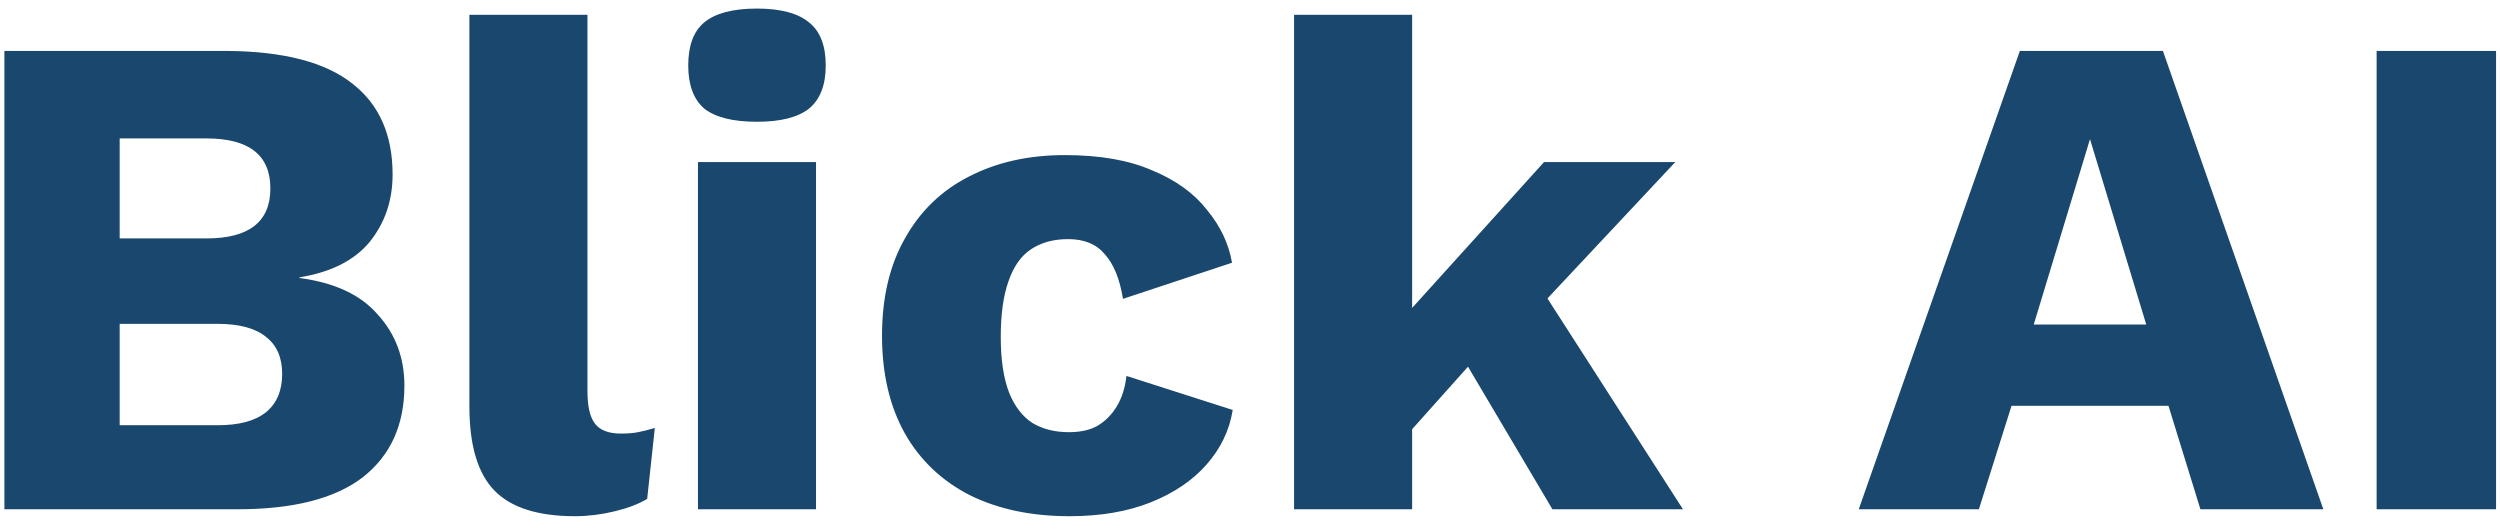 <svg width="108" height="23" viewBox="0 0 108 23" fill="none" xmlns="http://www.w3.org/2000/svg">
<path d="M0.19 22V2.2H9.82C12.26 2.22 14.06 2.69 15.22 3.61C16.38 4.51 16.96 5.82 16.96 7.54C16.96 8.66 16.63 9.63 15.97 10.45C15.31 11.25 14.3 11.76 12.94 11.98V12.01C14.46 12.21 15.59 12.74 16.33 13.6C17.09 14.44 17.47 15.46 17.47 16.66C17.47 18.36 16.87 19.68 15.67 20.62C14.47 21.54 12.67 22 10.27 22H0.19ZM5.17 18.37H9.4C10.34 18.37 11.04 18.18 11.5 17.8C11.96 17.42 12.19 16.87 12.19 16.15C12.19 15.45 11.96 14.92 11.5 14.56C11.04 14.18 10.34 13.99 9.4 13.99H5.17V18.37ZM5.17 10.3H8.92C10.76 10.3 11.68 9.58 11.68 8.14C11.68 6.7 10.76 5.98 8.92 5.98H5.17V10.3ZM25.378 0.64V16.9C25.378 17.56 25.488 18.03 25.708 18.31C25.928 18.59 26.298 18.73 26.818 18.73C27.118 18.73 27.368 18.71 27.568 18.67C27.768 18.63 28.008 18.57 28.288 18.49L27.958 21.55C27.598 21.77 27.128 21.95 26.548 22.09C25.968 22.23 25.398 22.3 24.838 22.3C23.238 22.3 22.078 21.93 21.358 21.19C20.638 20.45 20.278 19.24 20.278 17.56V0.64H25.378ZM32.702 5.26C31.662 5.26 30.902 5.07 30.422 4.69C29.962 4.29 29.732 3.67 29.732 2.83C29.732 1.97 29.962 1.35 30.422 0.97C30.902 0.57 31.662 0.37 32.702 0.37C33.722 0.37 34.472 0.57 34.952 0.97C35.432 1.35 35.672 1.97 35.672 2.83C35.672 3.67 35.432 4.29 34.952 4.69C34.472 5.07 33.722 5.26 32.702 5.26ZM35.252 7V22H30.152V7H35.252ZM45.993 6.7C47.513 6.7 48.773 6.92 49.773 7.36C50.793 7.78 51.583 8.35 52.143 9.07C52.723 9.77 53.083 10.53 53.223 11.35L48.513 12.91C48.373 12.05 48.113 11.41 47.733 10.99C47.373 10.55 46.843 10.33 46.143 10.33C45.503 10.33 44.963 10.48 44.523 10.78C44.103 11.06 43.783 11.52 43.563 12.16C43.343 12.78 43.233 13.58 43.233 14.56C43.233 15.54 43.353 16.34 43.593 16.96C43.833 17.56 44.173 18 44.613 18.28C45.053 18.54 45.573 18.67 46.173 18.67C46.673 18.67 47.083 18.58 47.403 18.4C47.743 18.2 48.023 17.92 48.243 17.56C48.463 17.2 48.603 16.76 48.663 16.24L53.253 17.71C53.113 18.59 52.733 19.38 52.113 20.08C51.513 20.76 50.713 21.3 49.713 21.7C48.713 22.1 47.543 22.3 46.203 22.3C44.563 22.3 43.133 22 41.913 21.4C40.693 20.78 39.753 19.89 39.093 18.73C38.433 17.55 38.103 16.14 38.103 14.5C38.103 12.86 38.433 11.46 39.093 10.3C39.753 9.12 40.673 8.23 41.853 7.63C43.053 7.01 44.433 6.7 45.993 6.7ZM72.374 7L65.174 14.68L64.214 14.95L59.924 19.75L59.894 14.53L66.704 7H72.374ZM61.004 0.64V22H55.904V0.64H61.004ZM65.954 11.5L72.704 22H67.064L62.624 14.5L65.954 11.5ZM100.368 22H95.058L93.678 17.53H86.898L85.488 22H80.298L87.258 2.2H93.438L100.368 22ZM87.858 14.02H92.718L90.288 6.01L87.858 14.02ZM107.83 2.2V22H102.67V2.2H107.83Z" fill="#19476D"/>
</svg>
